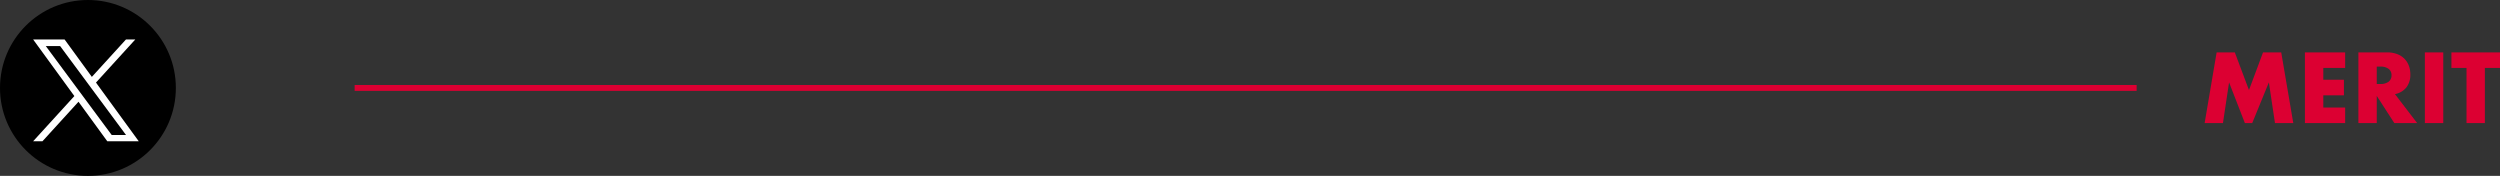 <svg xmlns="http://www.w3.org/2000/svg" width="426.488" height="30" viewBox="0 0 426.488 30"><rect x="0" y="0" width="426.488" height="30" fill="#333333" stroke="none"/><g transform="translate(-183 -6384.145)"><path d="M-24.9,0l2.048-12.064h3.1l2.416,6.432,2.4-6.432h3.1L-9.776,0H-12.9l-1.04-6.944L-16.784,0h-1.248l-2.7-6.944L-21.776,0ZM-.928-9.408H-4.656v2.016h3.52v2.656h-3.52v2.08H-.928V0H-7.792V-12.064H-.928ZM4.464-6.672h.592A2.286,2.286,0,0,0,6.48-7.056a1.313,1.313,0,0,0,.5-1.1,1.313,1.313,0,0,0-.5-1.1,2.286,2.286,0,0,0-1.424-.384H4.464ZM11.36,0h-3.9L4.464-4.64V0H1.328V-12.064h4.88a4.79,4.79,0,0,1,1.76.3,3.406,3.406,0,0,1,1.24.808,3.407,3.407,0,0,1,.736,1.184,4.126,4.126,0,0,1,.248,1.44A3.539,3.539,0,0,1,9.528-6.1a3.344,3.344,0,0,1-1.96,1.16Zm4.448-12.064V0H12.672V-12.064Zm7.1,2.656V0H19.776V-9.408H17.2v-2.656h8.288v2.656Z" transform="translate(584 6405.145)" fill="#dc0032"/><path d="M304,.5H0v-1H304Z" transform="translate(243.5 6399.145)" fill="#dc0032"/><g transform="translate(182.514 6384.616)"><circle cx="15" cy="15" r="15" transform="translate(0.486 -0.471)"/><path d="M232.786,223.044l6.71-7.357h-1.59l-5.826,6.388-4.653-6.388h-5.367l7.037,9.66-7.037,7.715h1.59l6.152-6.746,4.914,6.746h5.367l-7.3-10.018Zm-2.178,2.388-.713-.962-5.673-7.654h2.442l4.578,6.177.713.962,5.951,8.03h-2.442l-4.856-6.552Z" transform="translate(-215.925 -209.43)" fill="#fff"/></g></g></svg>